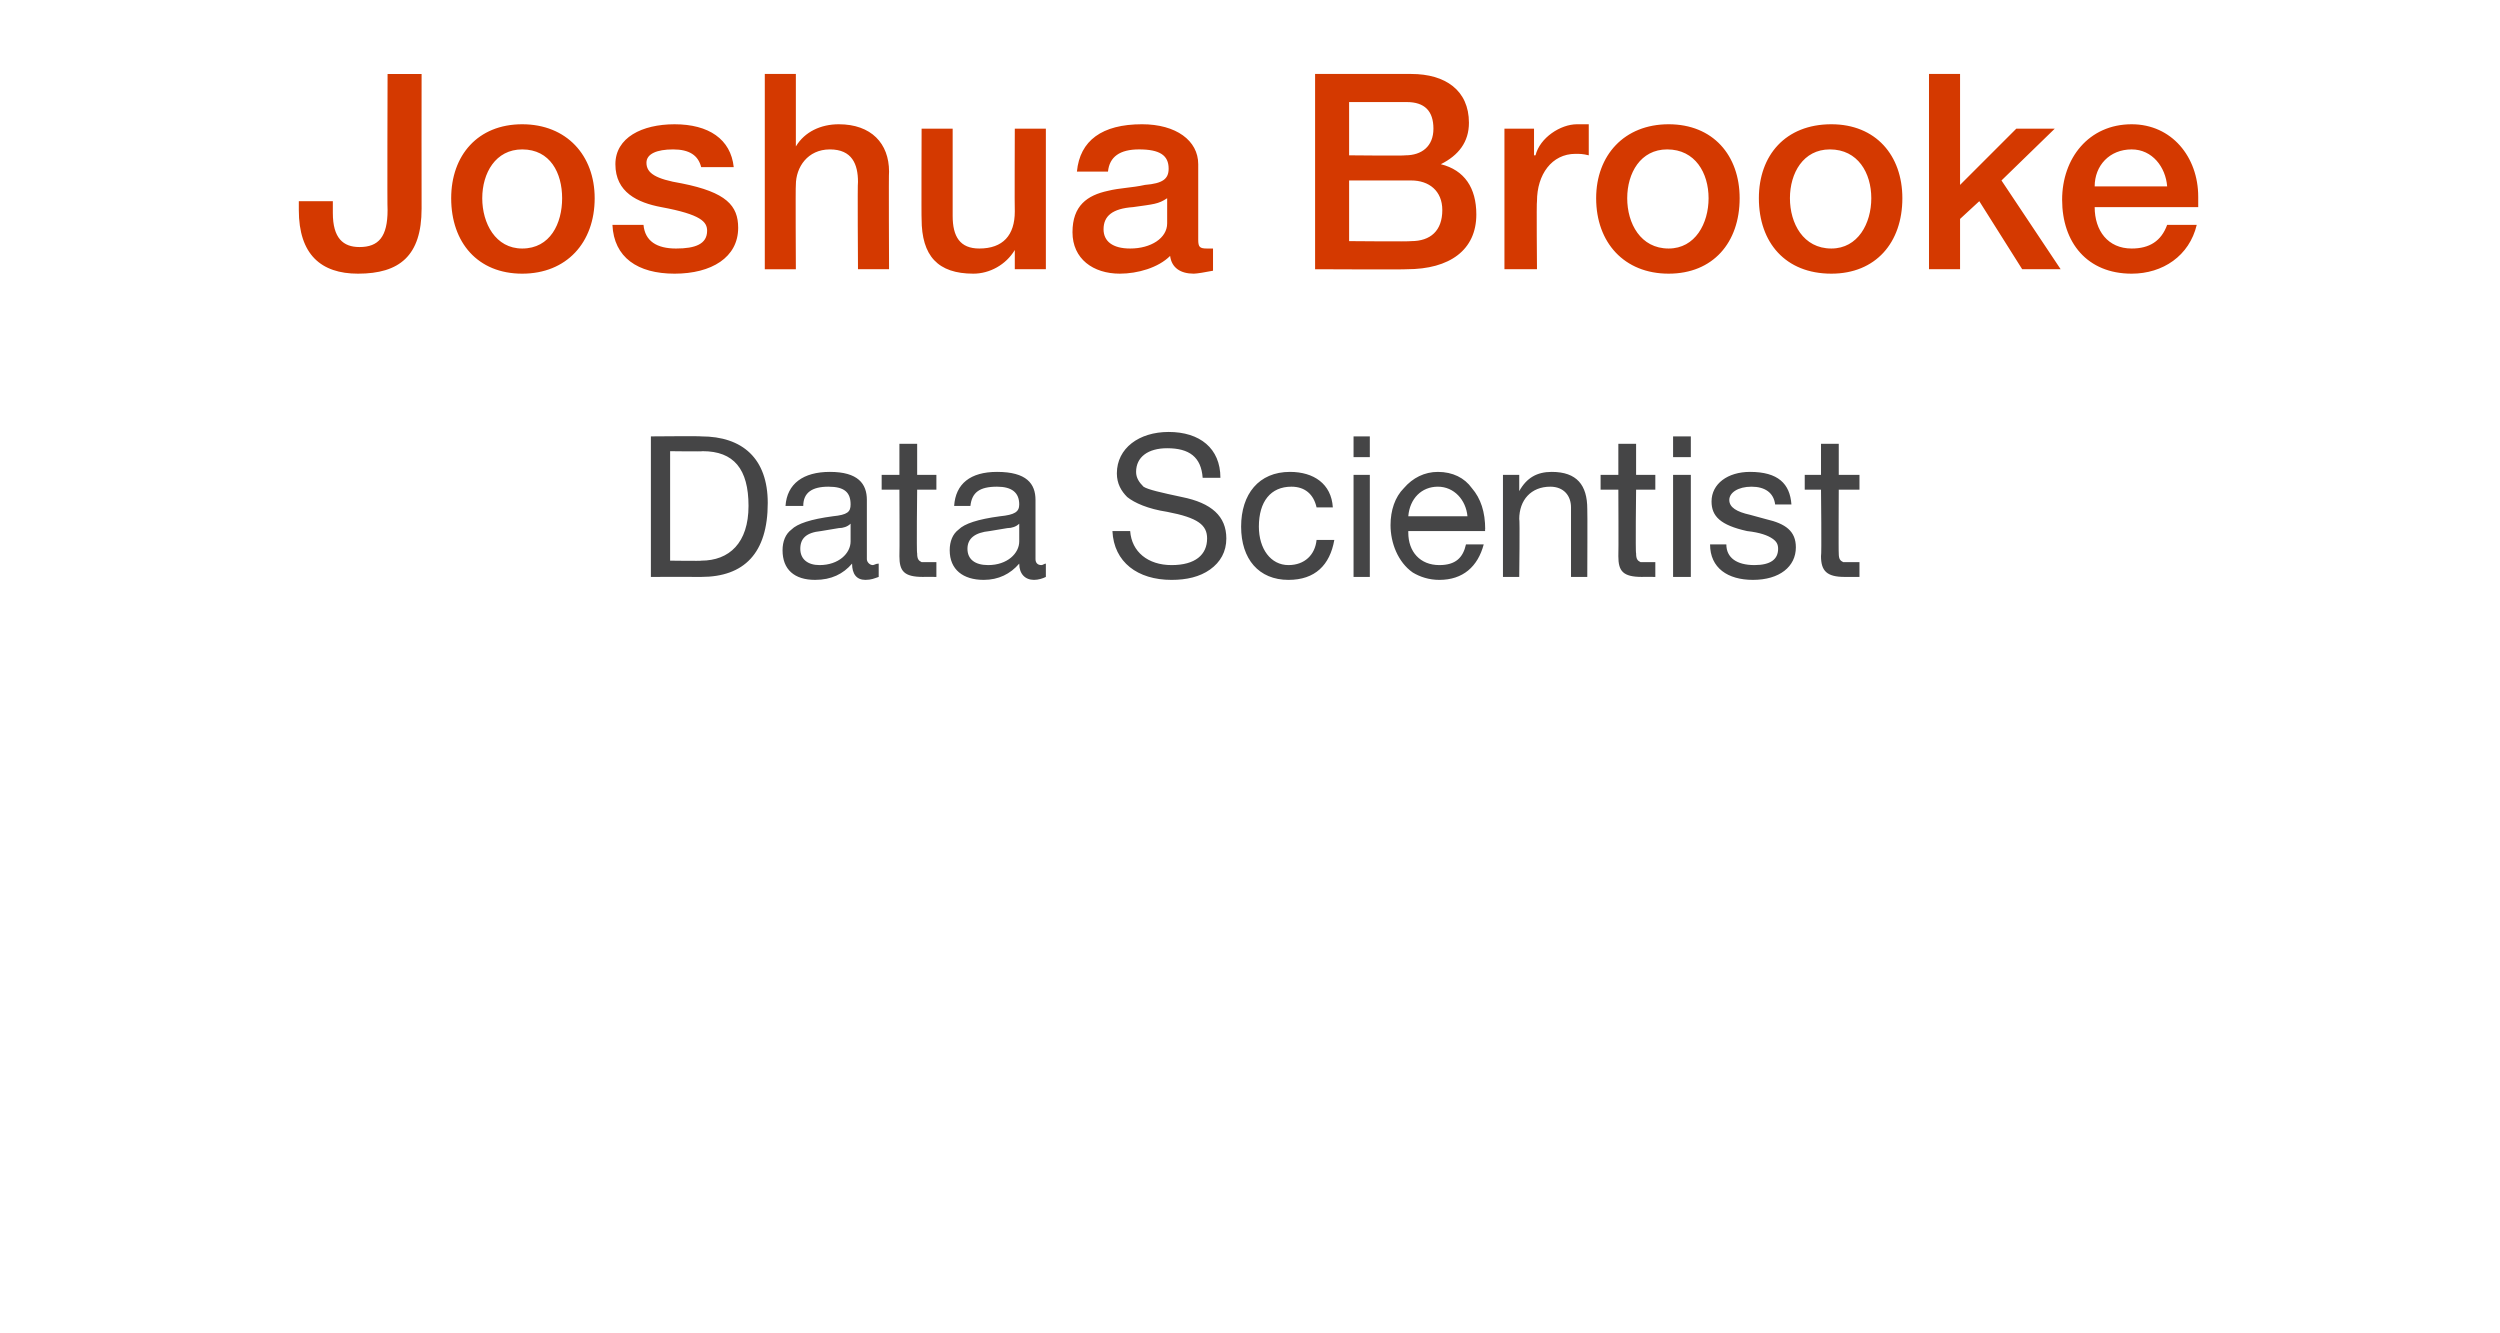 <?xml version="1.0" standalone="no"?><!DOCTYPE svg PUBLIC "-//W3C//DTD SVG 1.1//EN" "http://www.w3.org/Graphics/SVG/1.1/DTD/svg11.dtd"><svg xmlns="http://www.w3.org/2000/svg" version="1.1" width="169px" height="90.1px" viewBox="0 -5 169 90.1" style="top:-5px"><desc>Joshua Brooke Data Scientist</desc><defs/><g id="Polygon190107"><path d="m47.4 24.5c2.8 0 4.5 1.5 4.5 4.5c0 3.4-1.6 5-4.5 5c-.02-.01-3.4 0-3.4 0v-9.5s3.38-.03 3.4 0zm0 8.4c1.9 0 3.2-1.2 3.2-3.7c0-2.5-1-3.7-3.1-3.7c0 .03-2.2 0-2.2 0v7.4s2.15.03 2.1 0zm11.2-4.1v4c0 .2.2.4.4.4c.1 0 .2-.1.4-.1v.9c-.3.1-.5.2-.9.2c-.6 0-.9-.4-.9-1.1c-.6.7-1.4 1.1-2.5 1.1c-1.4 0-2.2-.7-2.2-2c0-.6.2-1.1.6-1.4c.4-.4 1.3-.7 2.8-.9c1-.1 1.2-.3 1.2-.8c0-.8-.4-1.2-1.5-1.2c-1.1 0-1.7.4-1.7 1.3h-1.2c.1-1.5 1.2-2.3 3-2.3c1.9 0 2.5.8 2.5 1.9zm-3.2 4.4c1.3 0 2.1-.8 2.1-1.6v-1.2c-.2.2-.5.3-.8.3l-1.2.2c-1 .1-1.4.5-1.4 1.2c0 .7.5 1.1 1.3 1.1zM62 25v2.1h1.3v1H62s-.05 4.32 0 4.3c0 .4.1.5.3.6h1v1s-.91-.01-.9 0c-1.3 0-1.6-.4-1.6-1.4c.02-.05 0-4.5 0-4.5h-1.2v-1h1.2V25h1.2zm8 3.8v4c0 .2.1.4.4.4c.1 0 .2-.1.3-.1v.9c-.2.1-.5.2-.8.2c-.6 0-1-.4-1-1.1c-.6.7-1.4 1.1-2.4 1.1c-1.4 0-2.3-.7-2.3-2c0-.6.2-1.1.6-1.4c.4-.4 1.3-.7 2.8-.9c1-.1 1.3-.3 1.3-.8c0-.8-.5-1.2-1.5-1.2c-1.2 0-1.7.4-1.8 1.3h-1.1c.1-1.5 1.1-2.3 2.9-2.3c2 0 2.6.8 2.6 1.9zm-3.2 4.4c1.3 0 2.1-.8 2.1-1.6v-1.2c-.2.2-.5.3-.8.3l-1.2.2c-1 .1-1.5.5-1.5 1.2c0 .7.5 1.1 1.4 1.1zm15.7-5.9h-1.2c-.1-1.4-.9-2-2.4-2c-1.3 0-2.1.6-2.1 1.6c0 .4.2.7.5 1c.3.2 1.2.4 2.6.7c2 .4 3 1.3 3 2.8c0 .9-.4 1.6-1.1 2.1c-.7.5-1.6.7-2.6.7c-2.3 0-3.9-1.2-4-3.3h1.2c.1 1.4 1.2 2.3 2.8 2.3c1.6 0 2.4-.7 2.4-1.8c0-.9-.6-1.4-2.7-1.8c-1.3-.2-2.2-.6-2.7-1c-.4-.4-.7-.9-.7-1.6c0-1.7 1.5-2.8 3.5-2.8c2.1 0 3.5 1.1 3.5 3.1zm7.6 2H89c-.2-.9-.8-1.4-1.7-1.4c-1.4 0-2.2 1-2.2 2.7c0 1.5.8 2.6 2 2.6c1.1 0 1.8-.7 1.9-1.7h1.2c-.3 1.7-1.3 2.7-3.1 2.7c-2 0-3.2-1.4-3.2-3.6c0-2.2 1.2-3.7 3.3-3.7c1.6 0 2.8.8 2.9 2.4zm2.5-4.8v1.4h-1.1v-1.4h1.1zm0 2.6v6.9h-1.1v-6.9h1.1zm6.9.9c.6.7.9 1.6.9 2.8c-.04-.05 0 .1 0 .1h-5.2v.1c0 1.3.8 2.2 2.1 2.2c1.1 0 1.6-.5 1.8-1.4h1.2c-.4 1.5-1.4 2.4-3 2.4c-.7 0-1.3-.2-1.8-.5c-1-.7-1.5-2-1.5-3.2c0-1 .3-1.9.9-2.5c.6-.7 1.4-1.1 2.3-1.1c1 0 1.8.4 2.3 1.1zm-.3 1.9c-.1-1.1-.9-2-2-2c-1.1 0-1.9.8-2 2h4zm8.1-.5c.02 0 0 4.6 0 4.6h-1.1v-4.7c0-.8-.5-1.4-1.4-1.4c-1.3 0-2.1.9-2.1 2.2c.05-.04 0 3.9 0 3.9h-1.1v-6.9h1.1v1.1s.01-.01 0 0c.5-.9 1.2-1.3 2.2-1.3c1.7 0 2.4.9 2.4 2.5zm3.3-4.4v2.1h1.3v1h-1.3s-.05 4.32 0 4.3c0 .4.1.5.3.6h1v1s-.91-.01-.9 0c-1.3 0-1.6-.4-1.6-1.4c.02-.05 0-4.5 0-4.5h-1.2v-1h1.2V25h1.2zm3.7-.5v1.4h-1.2v-1.4h1.2zm0 2.6v6.9h-1.2v-6.9h1.2zm6.8 2H120s0-.02 0 0c-.1-.8-.7-1.2-1.6-1.2c-.9 0-1.5.4-1.5.9c0 .5.5.8 1.4 1l1.1.3c1.3.3 2 .8 2 1.9c0 1.3-1.1 2.2-2.9 2.2c-1.7 0-2.9-.8-2.9-2.4h1.1c0 .9.7 1.4 1.9 1.4c1.1 0 1.6-.4 1.6-1.1c0-.3-.1-.5-.4-.7c-.3-.2-.8-.4-1.7-.5c-1.8-.4-2.4-1-2.4-2c0-1.2 1.1-2 2.6-2c1.9 0 2.7.8 2.8 2.2zm3.2-4.1v2.1h1.4v1h-1.4s-.02 4.32 0 4.3c0 .4.1.5.3.6h1.1v1h-1c-1.2 0-1.6-.4-1.6-1.4c.05-.05 0-4.5 0-4.5H122v-1h1.1V25h1.2z" stroke="none" fill="#454546"/></g><g id="Polygon190106"><path d="m28.5 0s-.01 9.08 0 9.1c0 3.2-1.5 4.4-4.3 4.4c-2.5 0-4-1.3-4-4.3v-.6h2.3v.8c0 1.7.7 2.3 1.8 2.3c1.3 0 1.9-.7 1.9-2.5c-.03-.01 0-9.2 0-9.2h2.3zm11.7 8.4c0 3-1.9 5.1-4.9 5.1c-3 0-4.8-2.1-4.8-5.1c0-2.9 1.8-5 4.8-5c3 0 4.9 2.1 4.9 5zm-4.9 3.4c1.9 0 2.7-1.7 2.7-3.4c0-1.7-.8-3.3-2.7-3.3c-1.8 0-2.7 1.6-2.7 3.3c0 1.7.9 3.4 2.7 3.4zm14.3-5.5h-2.2c-.2-.8-.8-1.2-1.9-1.2c-1.1 0-1.8.3-1.8.9c0 .7.6 1.1 2.4 1.4c3 .6 3.8 1.5 3.8 3c0 2-1.8 3.1-4.3 3.1c-2.5 0-4.1-1.1-4.2-3.3h2.1c.1 1.1.9 1.6 2.2 1.6c1.3 0 2.1-.3 2.1-1.2c0-.6-.4-1.1-3.1-1.6c-1.6-.3-3.1-1-3.1-2.9c0-1.8 1.8-2.7 4-2.7c2.3 0 3.8 1 4 2.9zM53.8 0v4.9s0 .01 0 0c.6-1 1.7-1.5 2.9-1.5c2.2 0 3.4 1.3 3.4 3.2c-.03-.02 0 6.6 0 6.6H58s-.04-5.9 0-5.9c0-1.2-.4-2.2-1.9-2.2c-1.5 0-2.3 1.2-2.3 2.4c-.03.03 0 5.7 0 5.7h-2.1V0h2.1zm10.6 3.7v5.9c0 1.4.5 2.2 1.8 2.2c1.6 0 2.4-.9 2.4-2.5c-.02-.01 0-5.6 0-5.6h2.1v9.5h-2.1v-1.3s-.02 0 0 0c-.6 1-1.7 1.6-2.8 1.6c-2.4 0-3.5-1.2-3.5-3.7c-.02.02 0-6.1 0-6.1h2.1zM81 6.1v5.1c0 .5.1.6.6.6h.4v1.5c-.5.1-1.1.2-1.3.2c-.9 0-1.5-.4-1.6-1.2c-.8.8-2.2 1.2-3.4 1.2c-1.8 0-3.2-1-3.2-2.8c0-1.8 1-2.5 2.4-2.8c.8-.2 1.6-.2 2.5-.4c1.2-.1 1.6-.4 1.6-1.1c0-.9-.6-1.3-2-1.3c-1.3 0-2 .5-2.1 1.5h-2.1c.2-2.1 1.7-3.2 4.4-3.2c2.3 0 3.8 1.1 3.8 2.7zm-4.6 5.7c1.4 0 2.5-.7 2.5-1.7V8.4c-.6.4-.9.4-2.3.6c-1.4.1-2 .6-2 1.5c0 .8.6 1.3 1.8 1.3zM95.4 0c2.3 0 3.9 1.1 3.9 3.3c0 1.3-.7 2.2-1.9 2.8c1.6.4 2.4 1.6 2.4 3.4c0 2.4-1.8 3.7-4.7 3.7c-.04.03-6.2 0-6.2 0V0h6.5zM95 5.5c1.1 0 1.9-.6 1.9-1.8c0-1.2-.6-1.8-1.8-1.8h-3.9v3.6s3.82.04 3.8 0zm.4 5.8c1.3 0 2.1-.7 2.1-2.1c0-1.3-.9-2-2.1-2h-4.2v4.1s4.16.04 4.2 0zm12-7.9v2.1c-.4-.1-.6-.1-.9-.1c-1.6 0-2.6 1.4-2.6 3.2c-.04 0 0 4.6 0 4.6h-2.2V3.7h2v1.8h.1c.3-1.2 1.7-2.1 2.8-2.1h.8zm10.2 5c0 3-1.8 5.1-4.8 5.1c-3 0-4.9-2.1-4.9-5.1c0-2.9 1.9-5 4.9-5c3 0 4.8 2.1 4.8 5zm-4.8 3.4c1.8 0 2.7-1.7 2.7-3.4c0-1.7-.9-3.3-2.8-3.3c-1.8 0-2.7 1.6-2.7 3.3c0 1.7.9 3.4 2.8 3.4zm15.8-3.4c0 3-1.8 5.1-4.8 5.1c-3.1 0-4.9-2.1-4.9-5.1c0-2.9 1.8-5 4.9-5c3 0 4.8 2.1 4.8 5zm-4.8 3.4c1.8 0 2.7-1.7 2.7-3.4c0-1.7-.9-3.3-2.8-3.3c-1.8 0-2.7 1.6-2.7 3.3c0 1.7.9 3.4 2.8 3.4zM132.5 0v7.5l3.8-3.8h2.6l-3.6 3.5l4 6h-2.6l-2.9-4.6l-1.3 1.2v3.4h-2.1V0h2.1zm16.1 8.3v.7h-7c0 1.6.9 2.8 2.5 2.8c1.2 0 2-.5 2.4-1.6h2c-.5 2.1-2.3 3.3-4.4 3.3c-3 0-4.7-2.1-4.7-5c0-2.8 1.8-5.1 4.7-5.1c2.7 0 4.5 2.2 4.5 4.9zm-2.1-.7c-.1-1.3-1-2.5-2.4-2.5c-1.5 0-2.5 1.1-2.5 2.5h4.9z" stroke="none" fill="#d43900"/></g></svg>